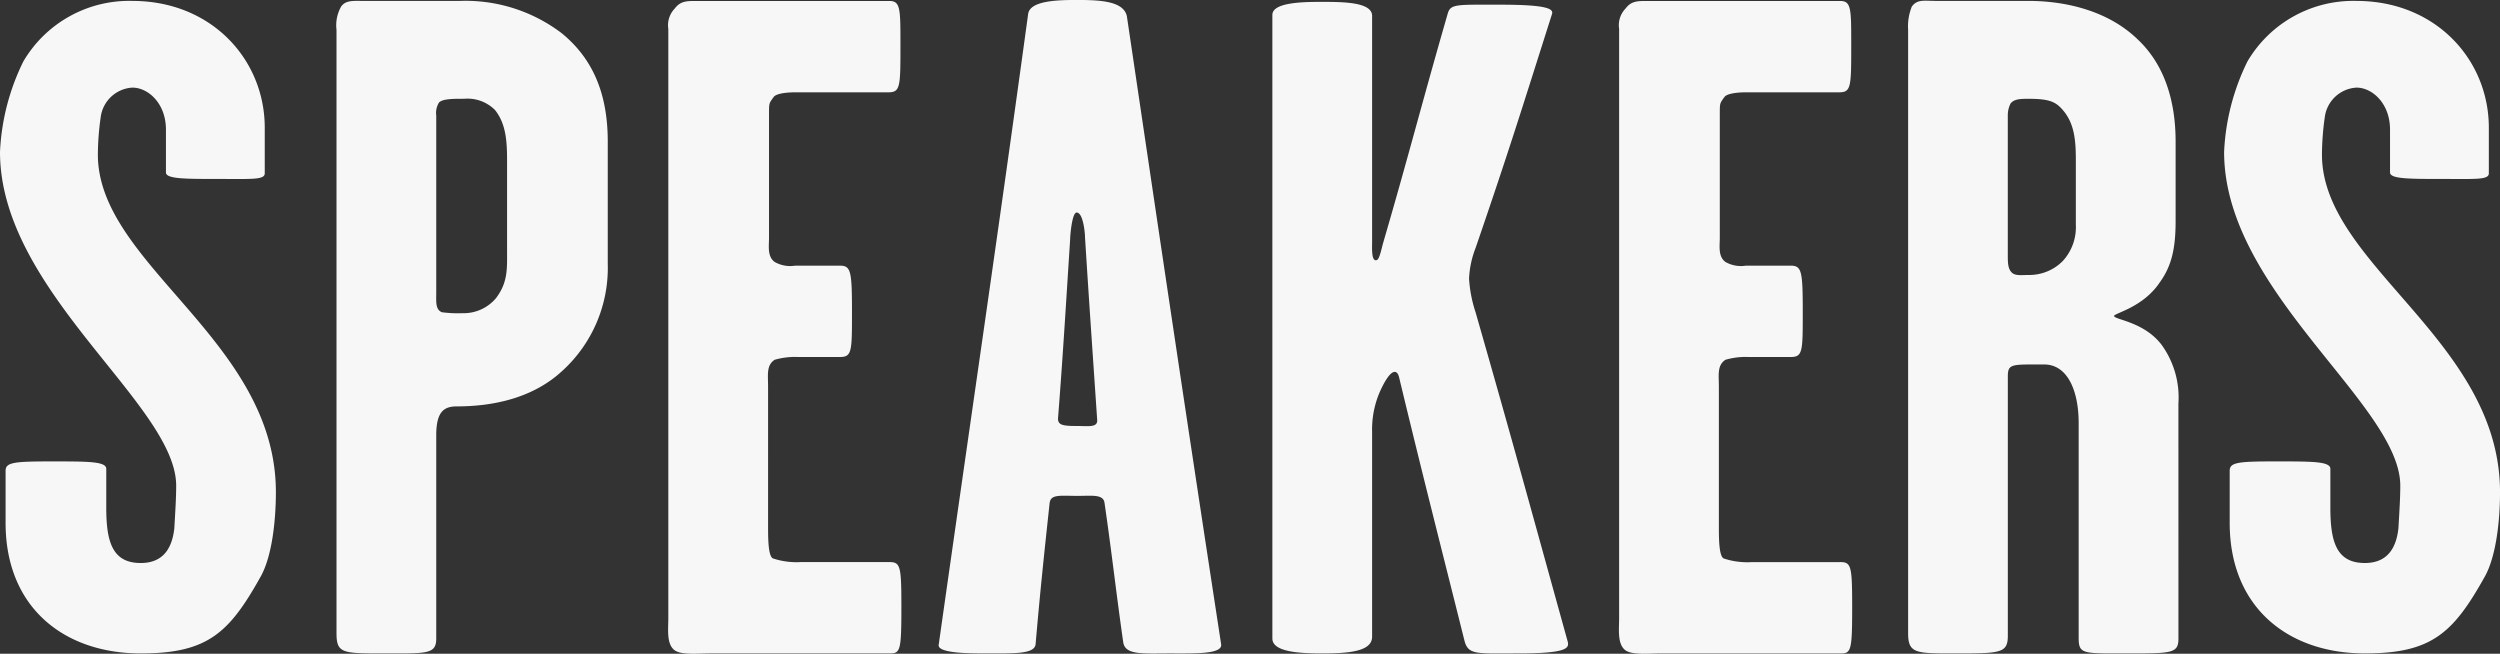 <svg xmlns="http://www.w3.org/2000/svg" width="260.154" height="68.028" viewBox="0 0 260.154 68.028">
  <rect x="0" y="0" width="260.154" height="68.028" fill="#333333" stroke="none"/>
  <path id="Path_12" data-name="Path 12" d="M12.028-51.9a28.189,28.189,0,0,1,.291-3.88,3.528,3.528,0,0,1,3.3-3.1c1.649,0,3.492,1.649,3.492,4.365v4.462c0,.679,1.94.679,5.626.679,3.3,0,4.656.1,4.656-.582v-4.753c0-7.081-5.529-13.192-13.774-13.192A12.765,12.765,0,0,0,4.268-61.595a23.7,23.7,0,0,0-2.425,9.409c0,14.55,18.333,26.287,18.333,34.726,0,1.358-.1,2.813-.194,4.462-.194,1.649-.873,3.589-3.492,3.589-2.91,0-3.589-2.134-3.589-5.723v-4.074c0-.776-1.843-.776-5.723-.776s-4.753.1-4.753.97v5.432C2.425-4.753,8.536,0,16.49,0,23.474,0,25.7-2.134,29-8.051c1.164-2.134,1.552-5.82,1.552-8.73C30.555-32.592,12.028-40.449,12.028-51.9Zm53.059-1.358c0-4.85-1.455-8.536-4.753-11.252A16.529,16.529,0,0,0,49.664-67.9H39.77c-1.164,0-1.94-.1-2.425.582a3.945,3.945,0,0,0-.485,2.425V-2.134C36.86,0,37.442,0,41.807,0c4.462,0,5.432.1,5.432-1.552V-22.7c0-2.425.776-3.007,2.134-3.007,3.589,0,7.76-.776,10.864-3.589a14.48,14.48,0,0,0,4.85-11.252Zm-11.64,16.3a4.4,4.4,0,0,1-3.492,1.552,12.452,12.452,0,0,1-2.134-.1c-.679-.291-.582-1.067-.582-2.037v-18.43a2.029,2.029,0,0,1,.291-1.358c.388-.388,1.455-.388,2.619-.388a4.038,4.038,0,0,1,3.2,1.164c1.164,1.455,1.261,3.3,1.261,5.335V-41.9C54.611-40.061,54.708-38.606,53.447-36.957ZM94.381-9.506H85.166a7.785,7.785,0,0,1-2.91-.388c-.485-.291-.485-2.134-.485-3.395V-27.742c0-1.261-.194-2.231.679-2.813a7.422,7.422,0,0,1,2.425-.291H89.24c1.261,0,1.261-.582,1.261-4.656,0-4.268-.1-4.85-1.261-4.85H84.584a3.264,3.264,0,0,1-2.134-.388c-.776-.582-.582-1.649-.582-2.522v-12.8c0-1.261,0-1.164.485-1.843.291-.388,1.455-.485,2.231-.485h9.7c1.261,0,1.261-.582,1.261-4.947,0-3.783,0-4.559-1.164-4.559H74.3c-.97,0-1.649,0-2.231.776a2.5,2.5,0,0,0-.679,2.134v61.3c0,1.164-.194,2.619.582,3.3C72.653.194,74.3,0,75.854,0H94.478c1.067,0,1.164-.388,1.164-4.85C95.642-9.118,95.545-9.506,94.381-9.506Zm19.5-14.162c-1.455,0-1.94-.1-1.94-.776.485-6.208.776-11.058,1.261-18.624,0-.388.194-2.813.679-2.813.679,0,.873,2.134.873,2.619.485,7.663.776,11.737,1.261,18.915C116.109-23.474,115.139-23.668,113.878-23.668Zm5.238-42.583C118.825-67.9,116.3-68,113.878-68c-2.134,0-4.85.1-5.044,1.455-3.2,23.377-5.723,40.352-9.312,65.669-.1.873,3.3.873,4.753.873,3.1,0,5.238.1,5.335-.97.485-5.626.873-9.215,1.455-14.647.1-.97,1.067-.776,2.91-.776,1.552,0,2.716-.194,2.813.776.776,5.335,1.164,9.021,1.94,14.453C118.922.194,120.765,0,123.578,0c2.619,0,5.529.1,5.335-.97C125.033-26.287,122.8-41.419,119.116-66.251ZM155.394-35.5a13.856,13.856,0,0,1-.679-3.492,9.982,9.982,0,0,1,.679-3.2c3.4-9.894,4.656-13.968,7.954-24.347.194-.582-.679-.97-5.432-.97-4.559,0-5.141-.1-5.432.97-2.716,9.409-3.977,14.453-6.693,23.765-.194.679-.388,1.746-.679,1.843-.582.194-.485-1.261-.485-1.94V-66.348c0-1.455-3.1-1.455-5.335-1.455-2.134,0-5.044.1-5.044,1.358V-1.552c0,1.358,2.619,1.552,5.141,1.552,2.813,0,5.238-.194,5.238-1.746v-21.34a9.83,9.83,0,0,1,.776-4.074c1.164-2.619,1.843-2.425,2.037-1.552,2.522,10.476,4.171,16.878,6.79,27.354C154.618.194,155.491,0,159.856,0,165,0,165.094-.582,165-1.164,161.02-15.52,159.177-22.31,155.394-35.5Zm37.927,26h-9.215a7.785,7.785,0,0,1-2.91-.388c-.485-.291-.485-2.134-.485-3.395V-27.742c0-1.261-.194-2.231.679-2.813a7.422,7.422,0,0,1,2.425-.291h4.365c1.261,0,1.261-.582,1.261-4.656,0-4.268-.1-4.85-1.261-4.85h-4.656a3.264,3.264,0,0,1-2.134-.388c-.776-.582-.582-1.649-.582-2.522v-12.8c0-1.261,0-1.164.485-1.843.291-.388,1.455-.485,2.231-.485h9.7c1.261,0,1.261-.582,1.261-4.947,0-3.783,0-4.559-1.164-4.559H173.242c-.97,0-1.649,0-2.231.776a2.5,2.5,0,0,0-.679,2.134v61.3c0,1.164-.194,2.619.582,3.3.679.582,2.328.388,3.88.388h18.624c1.067,0,1.164-.388,1.164-4.85C194.582-9.118,194.485-9.506,193.321-9.506ZM228.532-26a9.34,9.34,0,0,0-1.746-6.111c-1.843-2.425-4.947-2.619-4.947-3.007,0-.291,3.007-.873,4.753-3.492,1.261-1.746,1.649-3.589,1.649-6.4v-8.245c0-4.074-1.067-7.954-3.977-10.67-2.91-2.813-7.178-3.977-11.349-3.977h-9.6c-1.261,0-1.94-.194-2.522.582a5.5,5.5,0,0,0-.388,2.425V-2.134C200.4,0,201.178,0,205.155,0c4.85,0,5.626,0,5.626-1.843V-28.809c0-1.358.388-1.261,3.783-1.261,2.425,0,3.589,2.716,3.589,6.111v22.31C218.153.1,218.541,0,223.2,0s5.335,0,5.335-1.552ZM216.5-40.837a4.891,4.891,0,0,1-3.492,1.455c-.776,0-1.358.1-1.746-.194-.485-.388-.485-1.067-.485-1.94V-55.969a2.685,2.685,0,0,1,.291-1.261c.388-.485,1.067-.485,1.94-.485,2.231,0,2.813.388,3.492,1.164,1.261,1.455,1.358,3.3,1.358,5.335v6.6A5.2,5.2,0,0,1,216.5-40.837ZM243.47-51.9a28.189,28.189,0,0,1,.291-3.88,3.528,3.528,0,0,1,3.3-3.1c1.649,0,3.492,1.649,3.492,4.365v4.462c0,.679,1.94.679,5.626.679,3.3,0,4.656.1,4.656-.582v-4.753c0-7.081-5.529-13.192-13.774-13.192a12.765,12.765,0,0,0-11.349,6.305,23.7,23.7,0,0,0-2.425,9.409c0,14.55,18.333,26.287,18.333,34.726,0,1.358-.1,2.813-.194,4.462-.194,1.649-.873,3.589-3.492,3.589-2.91,0-3.589-2.134-3.589-5.723v-4.074c0-.776-1.843-.776-5.723-.776s-4.753.1-4.753.97v5.432c0,8.827,6.111,13.58,14.065,13.58,6.984,0,9.215-2.134,12.513-8.051,1.164-2.134,1.552-5.82,1.552-8.73C262-32.592,243.47-40.449,243.47-51.9Z" transform="translate(-1.843 67.997)" fill="#f7f7f7"/>
</svg>
